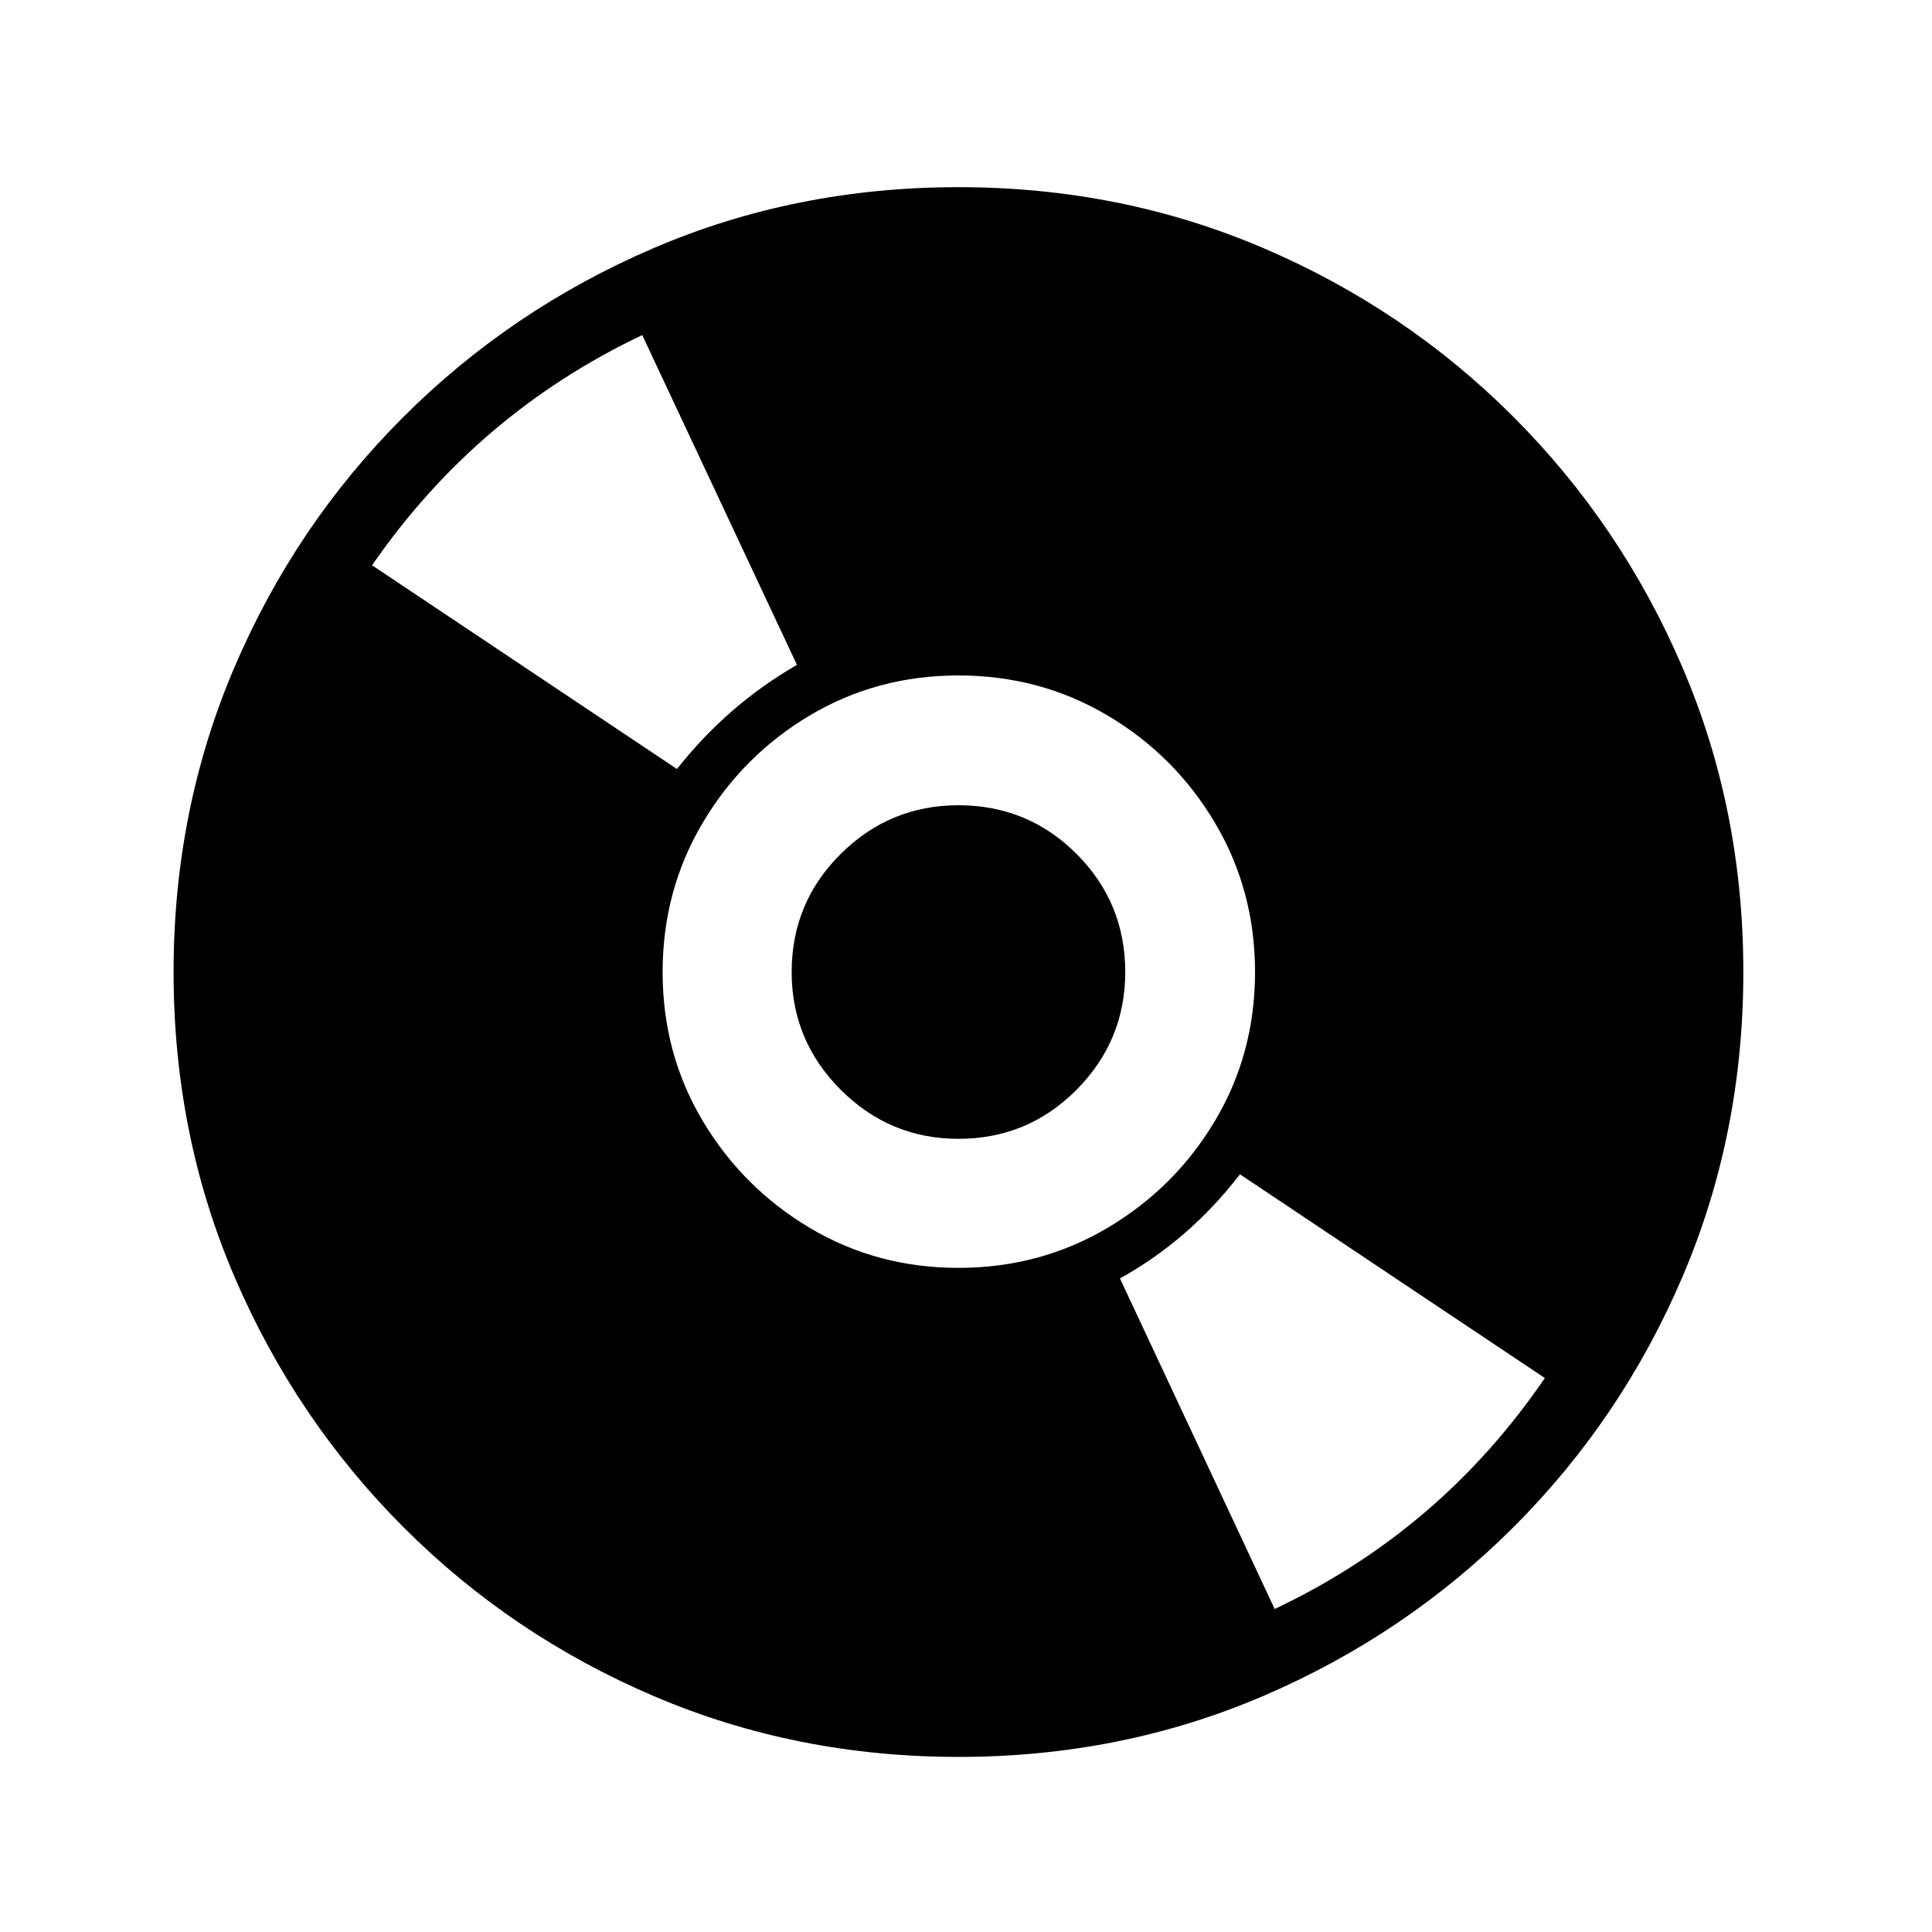 <?xml version="1.0" standalone="no"?>
<!DOCTYPE svg PUBLIC "-//W3C//DTD SVG 1.1//EN" "http://www.w3.org/Graphics/SVG/1.1/DTD/svg11.dtd" >
<svg xmlns="http://www.w3.org/2000/svg" xmlns:xlink="http://www.w3.org/1999/xlink" version="1.1" viewBox="30 -350 2560 2560">
   <path fill="currentColor"
d="M1300 1978q-215 0 -403.5 -80.5t-331.5 -223.5t-224 -331.5t-81 -404.5q0 -215 80.5 -403.5t223.5 -331.5t331.5 -224t404.5 -81q215 0 403.5 80.5t331.5 223.5t224 331.5t81 404.5q0 215 -80.5 403.5t-223.5 331.5t-331.5 224t-404.5 81zM1719 1782q220 -104 358 -306
l-404 -270q-67 87 -159 138zM1300 1330q108 0 197.5 -53t142.5 -142t53 -197t-53 -197.5t-142.5 -142.5t-197.5 -53t-197 53t-142 142.5t-53 197.5t53 197t142 142t197 53zM1300 1159q-91 0 -156 -65t-65 -156q0 -92 65 -156.5t156 -64.5q92 0 156.5 64.5t64.5 156.5
q0 91 -64.5 156t-156.5 65zM927 669q67 -85 159 -138l-205 -437q-219 104 -358 305z" />
</svg>
